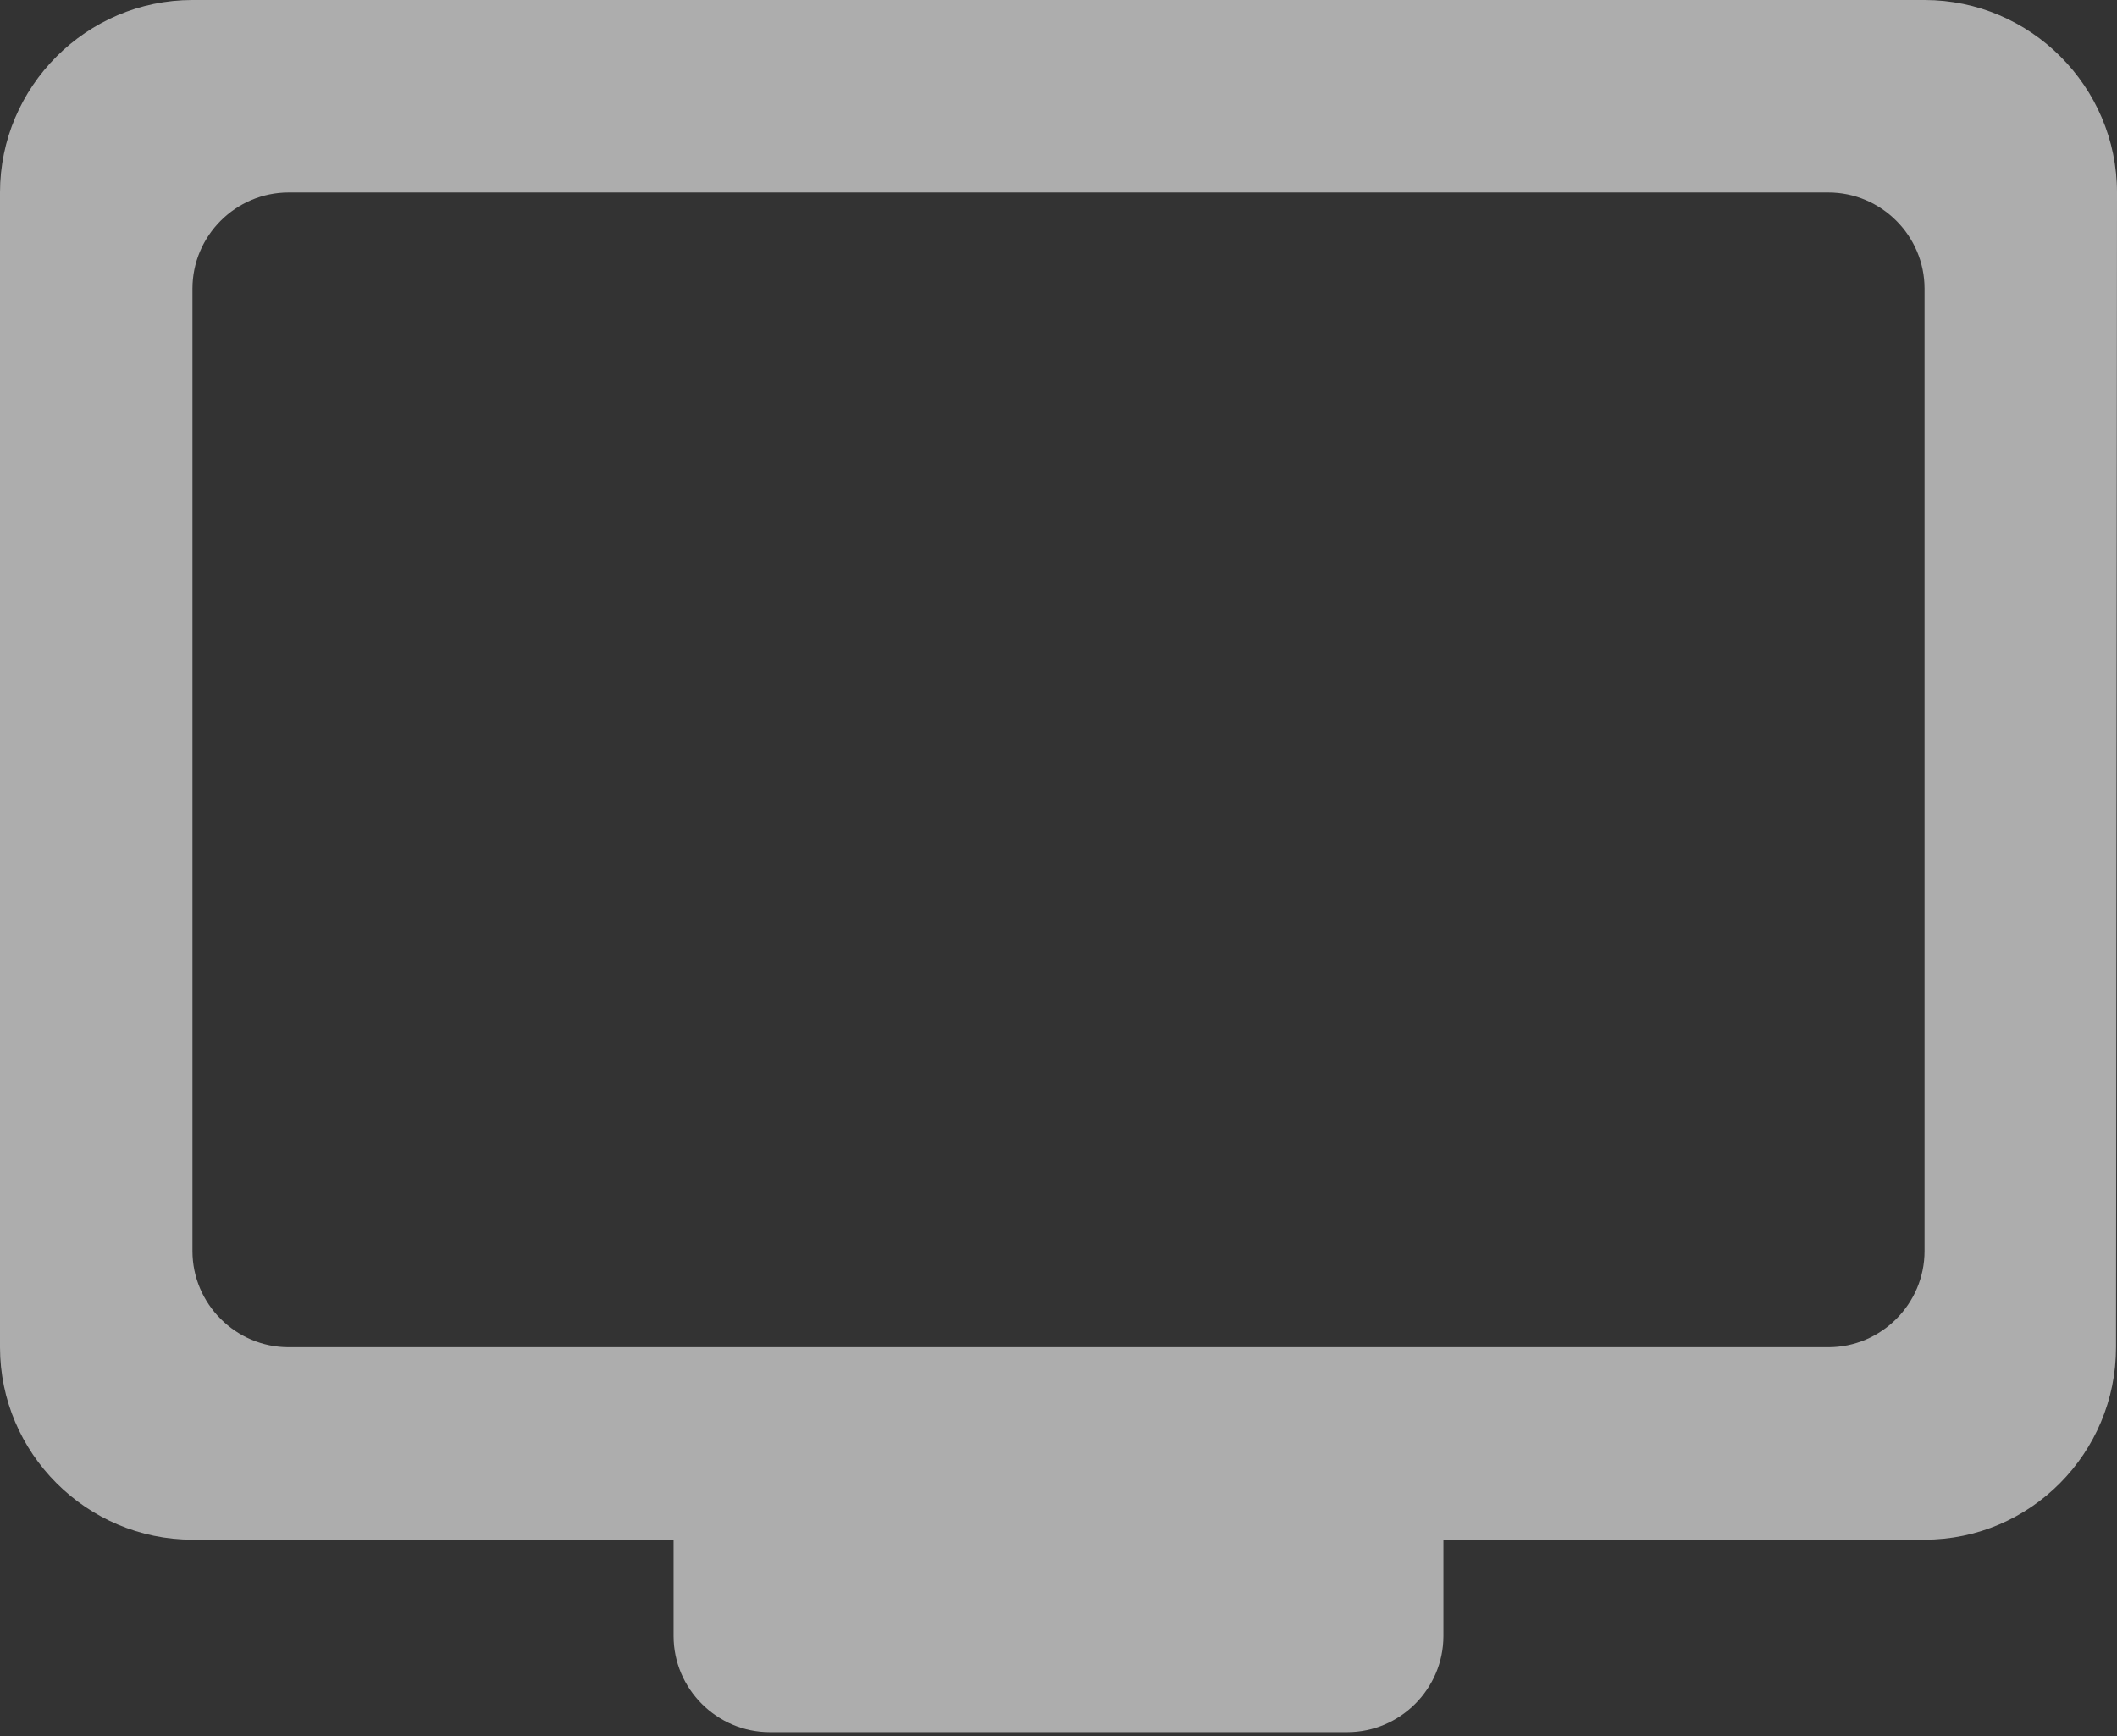 <?xml version="1.0" encoding="UTF-8"?> <svg xmlns="http://www.w3.org/2000/svg" width="100" height="82" viewBox="0 0 100 82" fill="none"><rect x="0" y="0" width="100" height="82" fill="#333333" stroke="none"/> <path opacity="0.6" d="M90.909 0H9.091C4.091 0 0 4.091 0 9.091V63.636C0 68.636 4.091 72.727 9.091 72.727H31.818V77.273C31.818 79.773 33.864 81.818 36.364 81.818H63.636C66.136 81.818 68.182 79.773 68.182 77.273V72.727H90.909C95.909 72.727 99.954 68.636 99.954 63.636L100 9.091C100 4.091 95.909 0 90.909 0ZM86.364 63.636H13.636C11.136 63.636 9.091 61.591 9.091 59.091V13.636C9.091 11.136 11.136 9.091 13.636 9.091H86.364C88.864 9.091 90.909 11.136 90.909 13.636V59.091C90.909 61.591 88.864 63.636 86.364 63.636Z" fill="white"></path> </svg> 